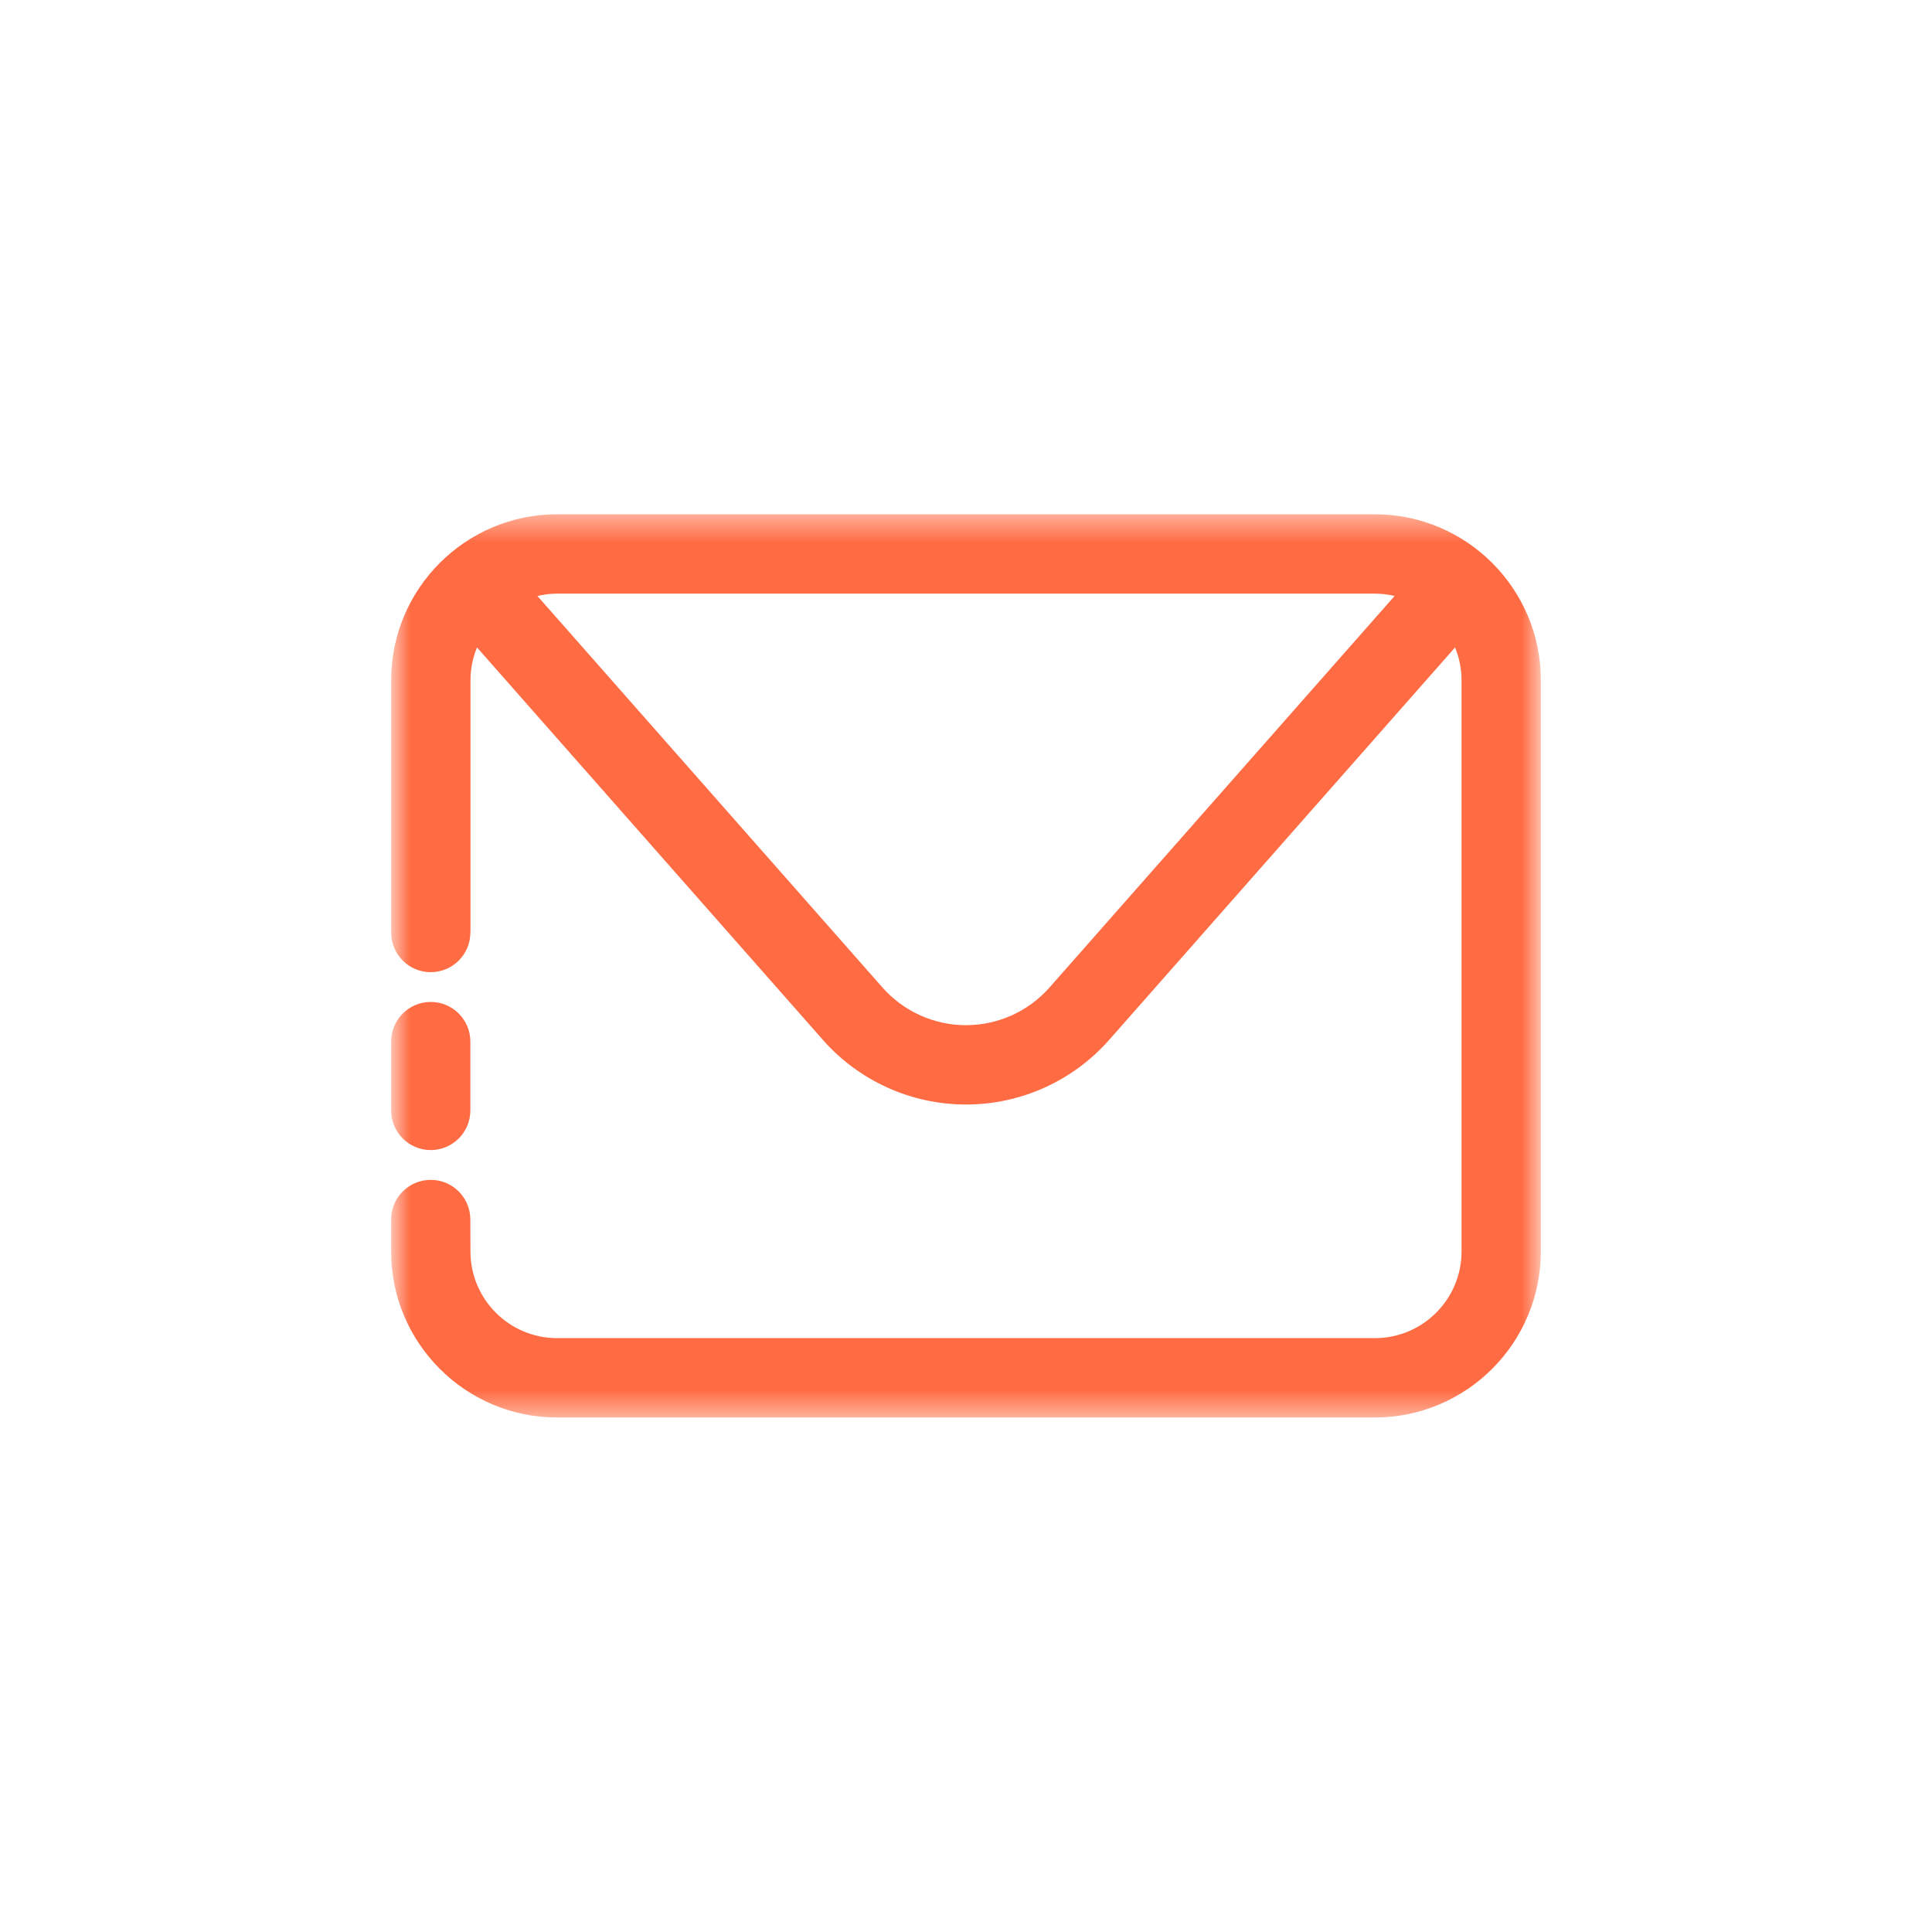 <svg width="73" height="73" viewBox="0 0 73 73" fill="none" xmlns="http://www.w3.org/2000/svg">
<mask id="mask0_96_2" style="mask-type:luminance" maskUnits="userSpaceOnUse" x="14" y="19" width="45" height="35">
<path d="M14.779 19.422H58.241V53.556H14.779V19.422Z" fill="white"/>
</mask>
<g mask="url(#mask0_96_2)">
<path d="M51.949 19.432H21.05C17.592 19.432 14.779 22.245 14.779 25.703V35.237C14.779 36.063 15.449 36.733 16.275 36.733C17.102 36.733 17.772 36.063 17.772 35.237H17.777V25.703C17.777 25.264 17.866 24.845 18.023 24.463L31.093 39.292C32.461 40.844 34.432 41.734 36.501 41.734C38.569 41.734 40.54 40.845 41.909 39.292L54.978 24.464C55.136 24.846 55.224 25.265 55.224 25.704V47.287C55.224 49.093 53.756 50.561 51.95 50.561H21.05C19.245 50.561 17.776 49.093 17.776 47.287L17.771 46.078C17.771 45.251 17.101 44.581 16.274 44.581C15.448 44.581 14.778 45.251 14.778 46.078V47.287C14.778 50.746 17.591 53.559 21.049 53.559H51.948C55.407 53.559 58.22 50.746 58.22 47.287V25.703C58.221 22.245 55.408 19.432 51.949 19.432ZM39.658 37.309C38.859 38.216 37.708 38.736 36.5 38.736C35.291 38.736 34.14 38.216 33.341 37.309L20.306 22.519C20.546 22.463 20.794 22.43 21.05 22.43H51.949C52.206 22.43 52.455 22.463 52.695 22.519L39.658 37.309ZM16.275 43.455C15.449 43.455 14.779 42.785 14.779 41.959V39.355C14.779 38.528 15.449 37.858 16.275 37.858C17.102 37.858 17.772 38.528 17.772 39.355V41.959C17.772 42.785 17.102 43.455 16.275 43.455Z" fill="#FF6B42"/>
</g>
</svg>
